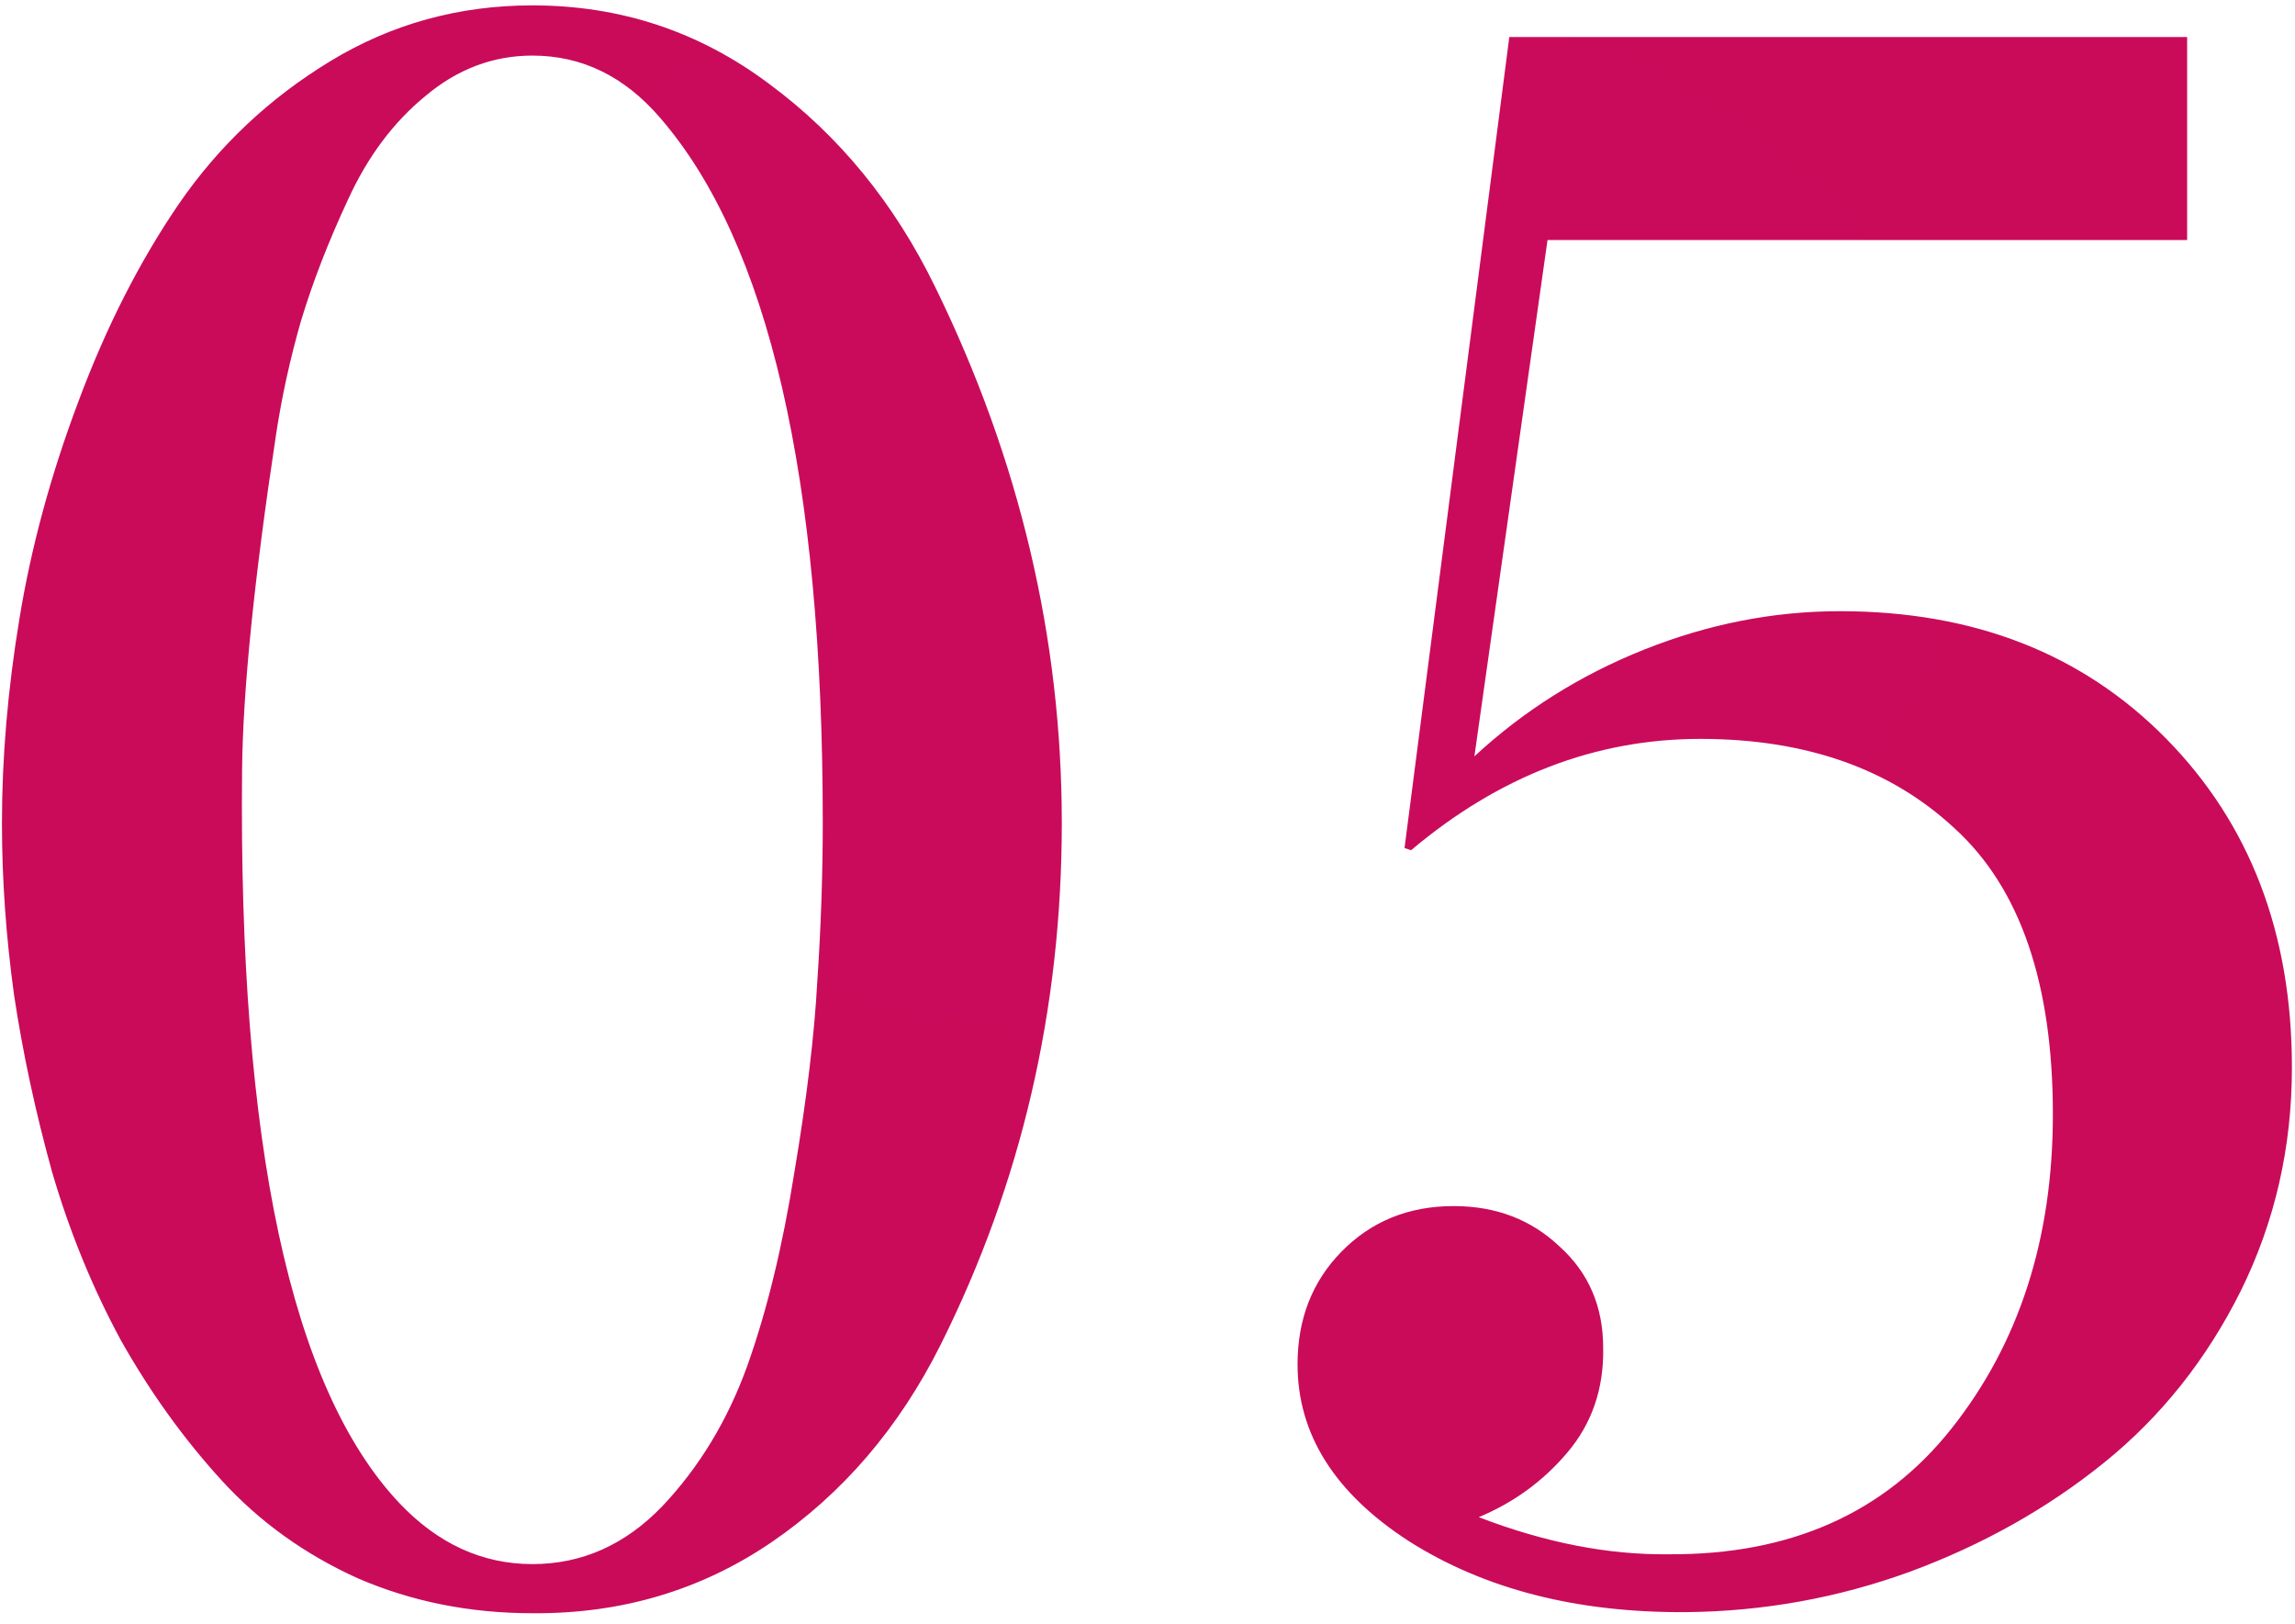<?xml version="1.0" encoding="UTF-8"?> <svg xmlns="http://www.w3.org/2000/svg" width="154" height="109" viewBox="0 0 154 109" fill="none"> <path d="M26.791 100.85C29.379 103.584 32.357 104.951 35.727 104.951C39.047 104.951 41.952 103.657 44.442 101.069C46.933 98.433 48.837 95.283 50.155 91.621C51.474 87.91 52.523 83.589 53.305 78.657C54.135 73.726 54.648 69.453 54.843 65.84C55.087 62.227 55.209 58.662 55.209 55.147C55.209 32.051 51.571 16.304 44.296 7.905C41.903 5.122 39.047 3.73 35.727 3.73C33.09 3.73 30.697 4.634 28.549 6.44C26.4 8.198 24.667 10.518 23.349 13.398C22.03 16.23 20.98 18.94 20.199 21.528C19.467 24.067 18.905 26.631 18.515 29.219C17.05 38.887 16.293 46.382 16.244 51.704C16 76.753 19.516 93.135 26.791 100.85ZM35.727 108.247C31.527 108.247 27.621 107.466 24.008 105.903C20.443 104.292 17.392 102.095 14.852 99.311C12.313 96.528 10.067 93.403 8.114 89.936C6.21 86.421 4.672 82.661 3.5 78.657C2.377 74.605 1.522 70.625 0.937 66.719C0.399 62.812 0.131 58.98 0.131 55.22C0.131 50.825 0.521 46.26 1.303 41.523C2.084 36.738 3.402 31.88 5.258 26.948C7.113 21.968 9.359 17.549 11.996 13.691C14.682 9.785 18.075 6.587 22.177 4.097C26.278 1.606 30.795 0.361 35.727 0.361C41.635 0.361 46.933 2.119 51.62 5.635C56.308 9.102 60.019 13.643 62.753 19.258C68.417 30.83 71.249 42.817 71.249 55.22C71.249 67.72 68.539 79.39 63.119 90.23C60.336 95.796 56.552 100.215 51.767 103.486C47.03 106.709 41.684 108.296 35.727 108.247ZM146.762 2.485V16.108H103.842L98.935 50.752C102.255 47.676 106.063 45.283 110.36 43.574C114.657 41.865 119.027 41.011 123.471 41.011C132.455 41.011 139.755 43.867 145.37 49.58C150.985 55.293 153.793 62.642 153.793 71.626C153.793 76.997 152.646 82.002 150.351 86.641C148.056 91.231 145.004 95.064 141.195 98.14C137.387 101.216 133.041 103.657 128.158 105.464C123.324 107.222 118.319 108.125 113.144 108.174C105.819 108.223 99.618 106.636 94.54 103.413C89.56 100.19 87.069 96.235 87.069 91.548C87.069 88.52 88.046 86.006 89.999 84.004C92.001 81.953 94.516 80.928 97.543 80.928C100.375 80.928 102.743 81.831 104.647 83.638C106.601 85.395 107.577 87.666 107.577 90.449C107.626 93.184 106.82 95.527 105.16 97.481C103.549 99.385 101.571 100.825 99.228 101.802C103.671 103.511 107.919 104.341 111.972 104.292C120.126 104.341 126.449 101.533 130.941 95.869C135.482 90.156 137.753 83.125 137.753 74.775C137.753 65.986 135.556 59.59 131.161 55.586C126.864 51.582 121.176 49.58 114.096 49.58C107.064 49.58 100.595 52.07 94.686 57.051L94.247 56.904L101.278 2.485H146.762Z" fill="url(#paint0_radial)"></path> <defs> <radialGradient id="paint0_radial" cx="0" cy="0" r="1" gradientUnits="userSpaceOnUse" gradientTransform="translate(78.5 33.477) rotate(90) scale(72.5 107.5)"> <stop stop-color="#CA0B5B"></stop> <stop offset="1" stop-color="#C90B5A"></stop> </radialGradient> </defs> </svg> 